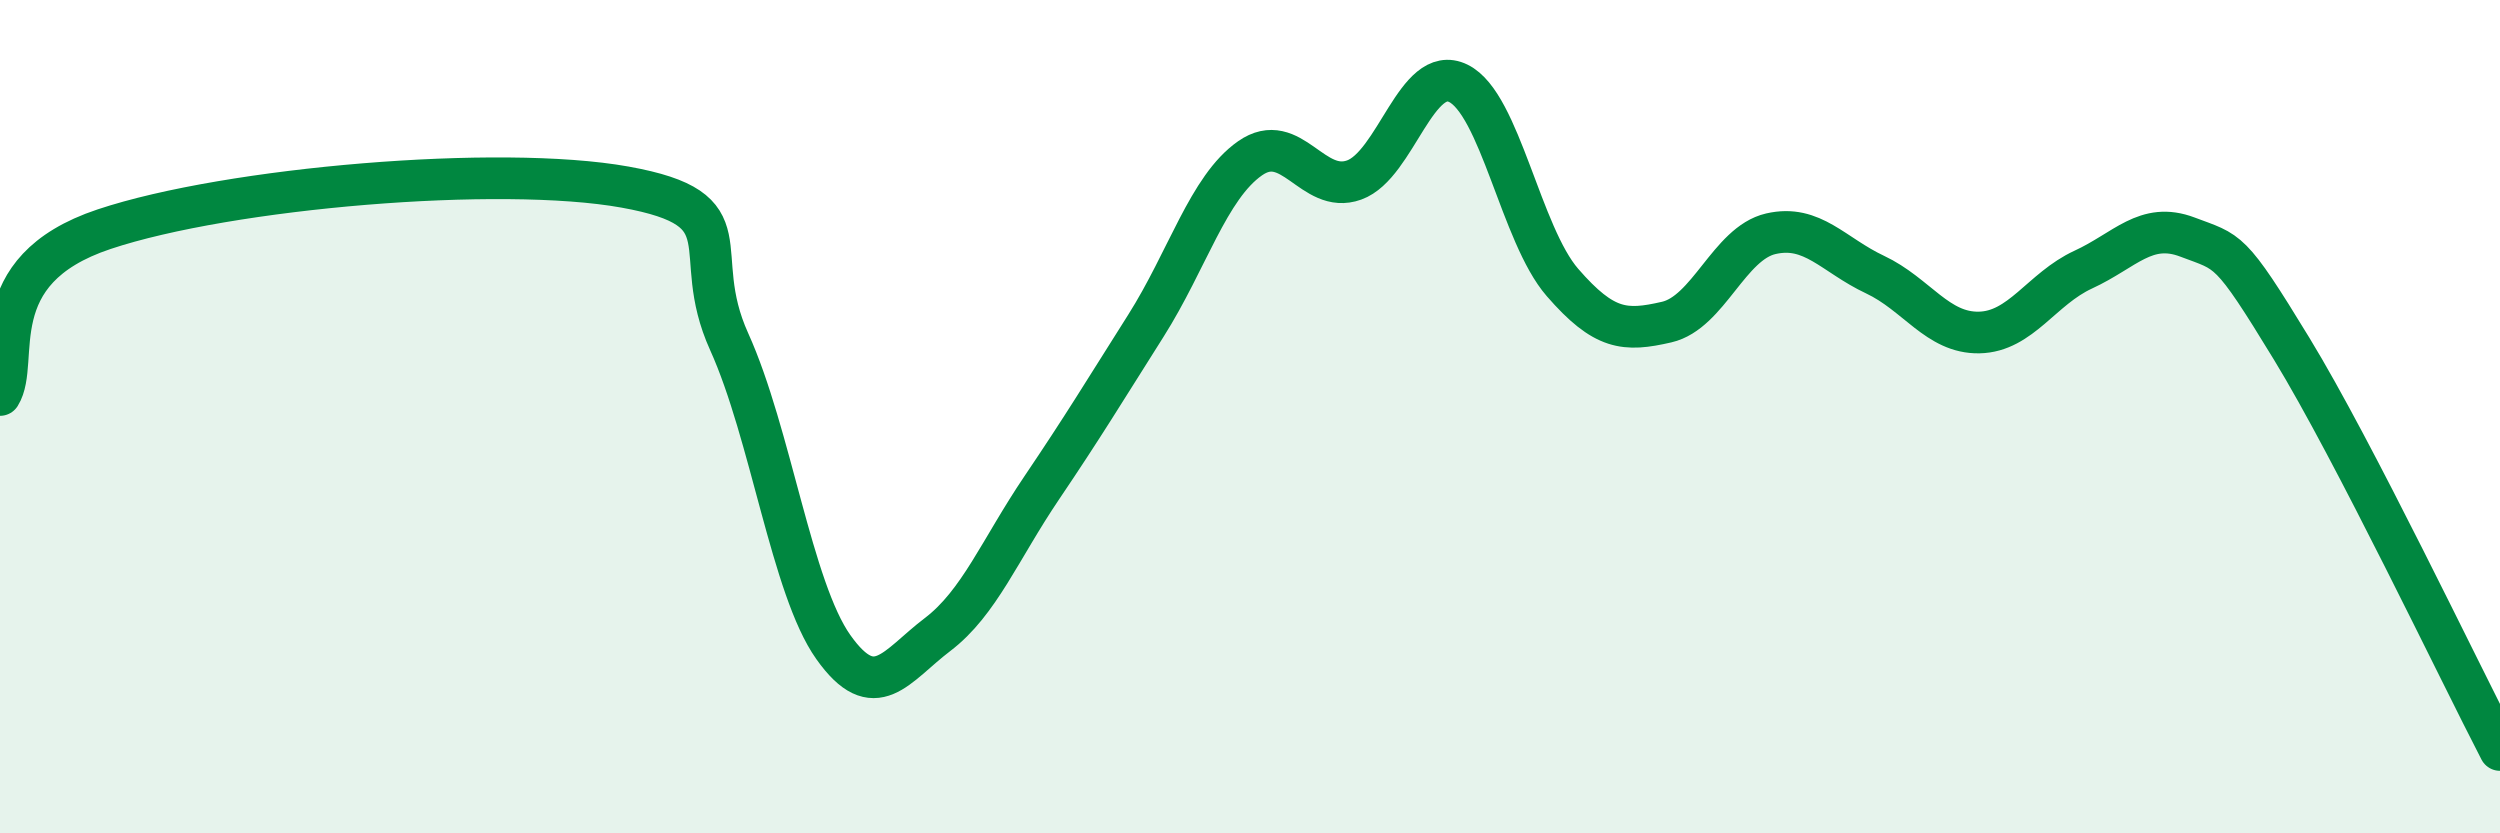 
    <svg width="60" height="20" viewBox="0 0 60 20" xmlns="http://www.w3.org/2000/svg">
      <path
        d="M 0,9.48 C 0.5,8.68 -0.5,6.5 2.5,5.5 C 5.5,4.5 12,3.95 15,4.49 C 18,5.03 16.5,5.99 17.5,8.2 C 18.5,10.41 19,14.12 20,15.53 C 21,16.94 21.5,15.99 22.5,15.23 C 23.5,14.47 24,13.19 25,11.71 C 26,10.23 26.5,9.4 27.5,7.82 C 28.5,6.24 29,4.5 30,3.8 C 31,3.1 31.5,4.68 32.5,4.32 C 33.5,3.96 34,1.51 35,2 C 36,2.49 36.5,5.63 37.5,6.78 C 38.5,7.93 39,7.96 40,7.73 C 41,7.5 41.5,5.84 42.5,5.61 C 43.5,5.38 44,6.12 45,6.59 C 46,7.06 46.5,8 47.5,7.98 C 48.5,7.96 49,6.93 50,6.47 C 51,6.01 51.5,5.31 52.5,5.69 C 53.5,6.07 53.5,5.91 55,8.37 C 56.5,10.83 59,16.07 60,18L60 20L0 20Z"
        fill="#008740"
        opacity="0.1"
        stroke-linecap="round"
        stroke-linejoin="round"
      />
      <path
        d="M 0,9.48 C 0.5,8.68 -0.5,6.5 2.5,5.5 C 5.5,4.5 12,3.95 15,4.49 C 18,5.03 16.5,5.99 17.5,8.2 C 18.5,10.41 19,14.12 20,15.53 C 21,16.94 21.5,15.99 22.5,15.23 C 23.5,14.47 24,13.19 25,11.71 C 26,10.23 26.5,9.4 27.5,7.82 C 28.5,6.24 29,4.5 30,3.8 C 31,3.1 31.5,4.68 32.5,4.32 C 33.5,3.96 34,1.51 35,2 C 36,2.49 36.5,5.63 37.5,6.78 C 38.5,7.93 39,7.96 40,7.73 C 41,7.5 41.5,5.84 42.5,5.61 C 43.5,5.38 44,6.12 45,6.59 C 46,7.06 46.5,8 47.5,7.98 C 48.5,7.96 49,6.93 50,6.47 C 51,6.01 51.5,5.31 52.5,5.69 C 53.5,6.07 53.5,5.91 55,8.37 C 56.5,10.83 59,16.07 60,18"
        stroke="#008740"
        stroke-width="1"
        fill="none"
        stroke-linecap="round"
        stroke-linejoin="round"
      />
    </svg>
  